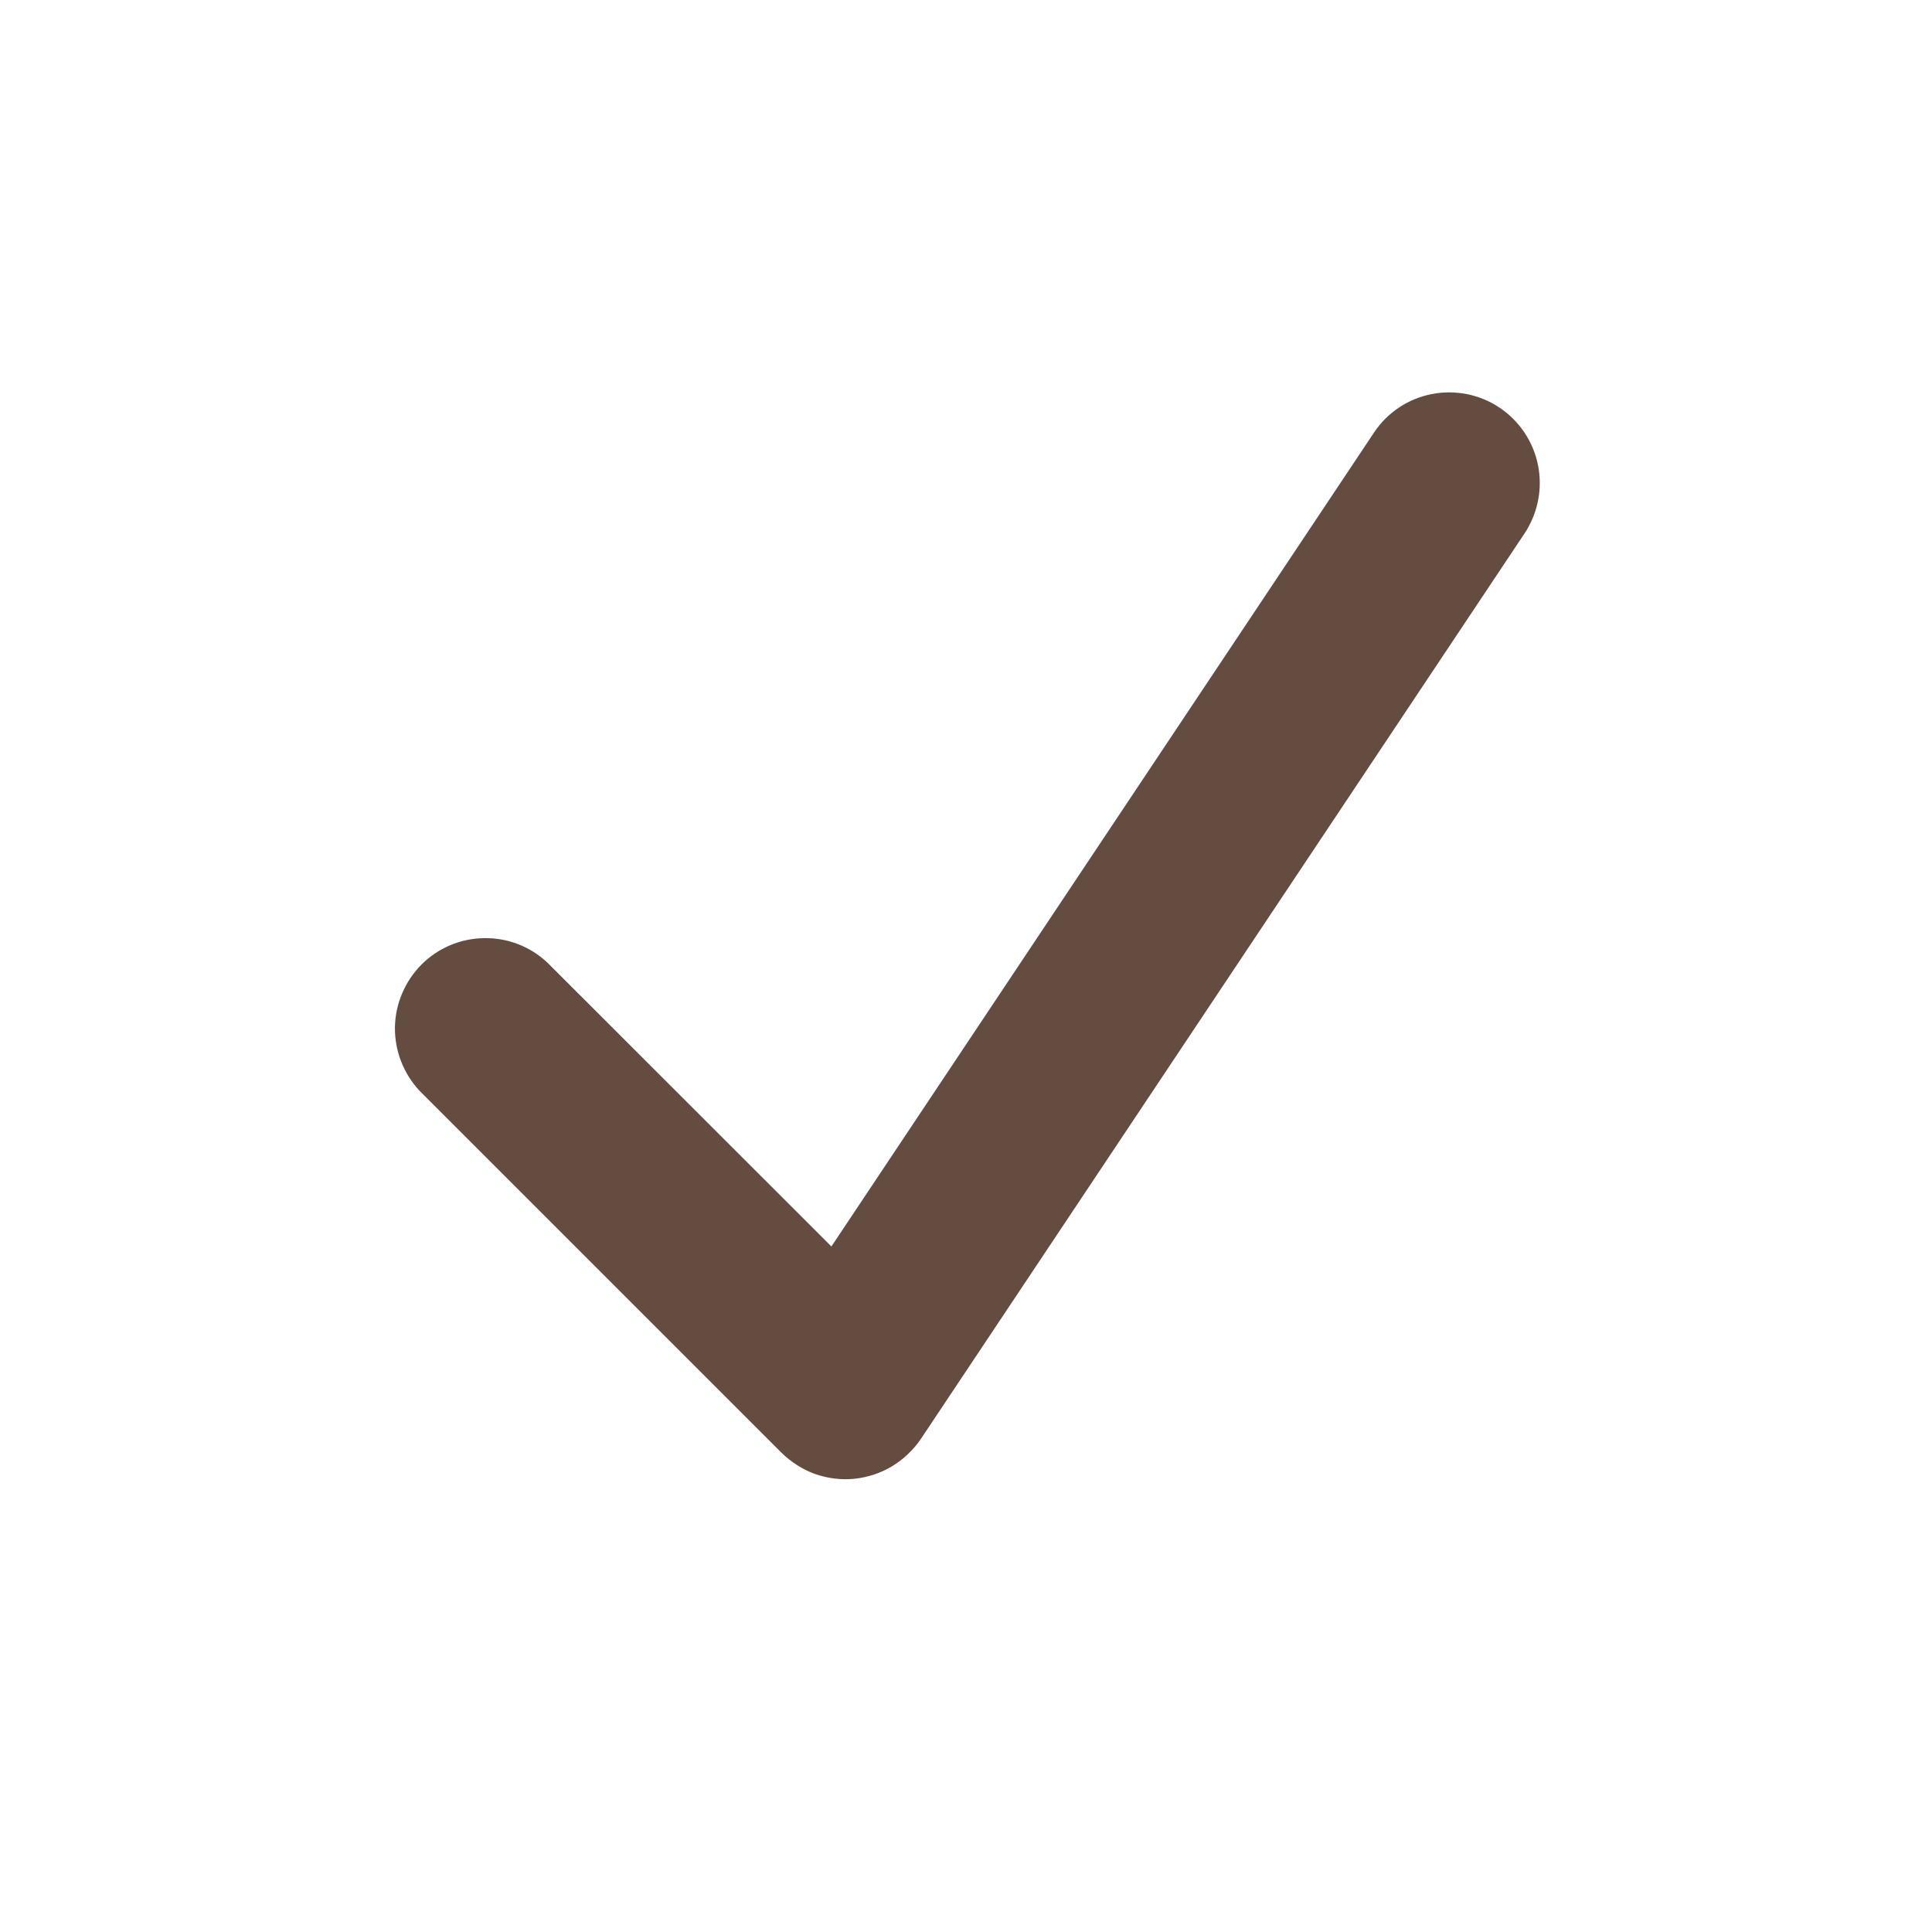 <svg xmlns="http://www.w3.org/2000/svg" fill="none" viewBox="0 0 12 12" height="12" width="12">
<path fill="#644D40" d="M9.314 2.532C9.438 2.615 9.524 2.744 9.553 2.89C9.582 3.036 9.552 3.188 9.47 3.312L5.72 8.937C5.673 9.006 5.612 9.064 5.541 9.107C5.47 9.15 5.39 9.176 5.307 9.185C5.224 9.193 5.141 9.183 5.062 9.155C4.984 9.127 4.913 9.081 4.854 9.023L2.604 6.773C2.505 6.666 2.451 6.525 2.453 6.379C2.456 6.234 2.515 6.095 2.618 5.991C2.721 5.888 2.86 5.829 3.006 5.827C3.151 5.824 3.292 5.878 3.399 5.978L5.164 7.742L8.534 2.687C8.616 2.563 8.745 2.477 8.891 2.448C9.038 2.419 9.19 2.449 9.314 2.532Z" clip-rule="evenodd" fill-rule="evenodd"></path>
</svg>
